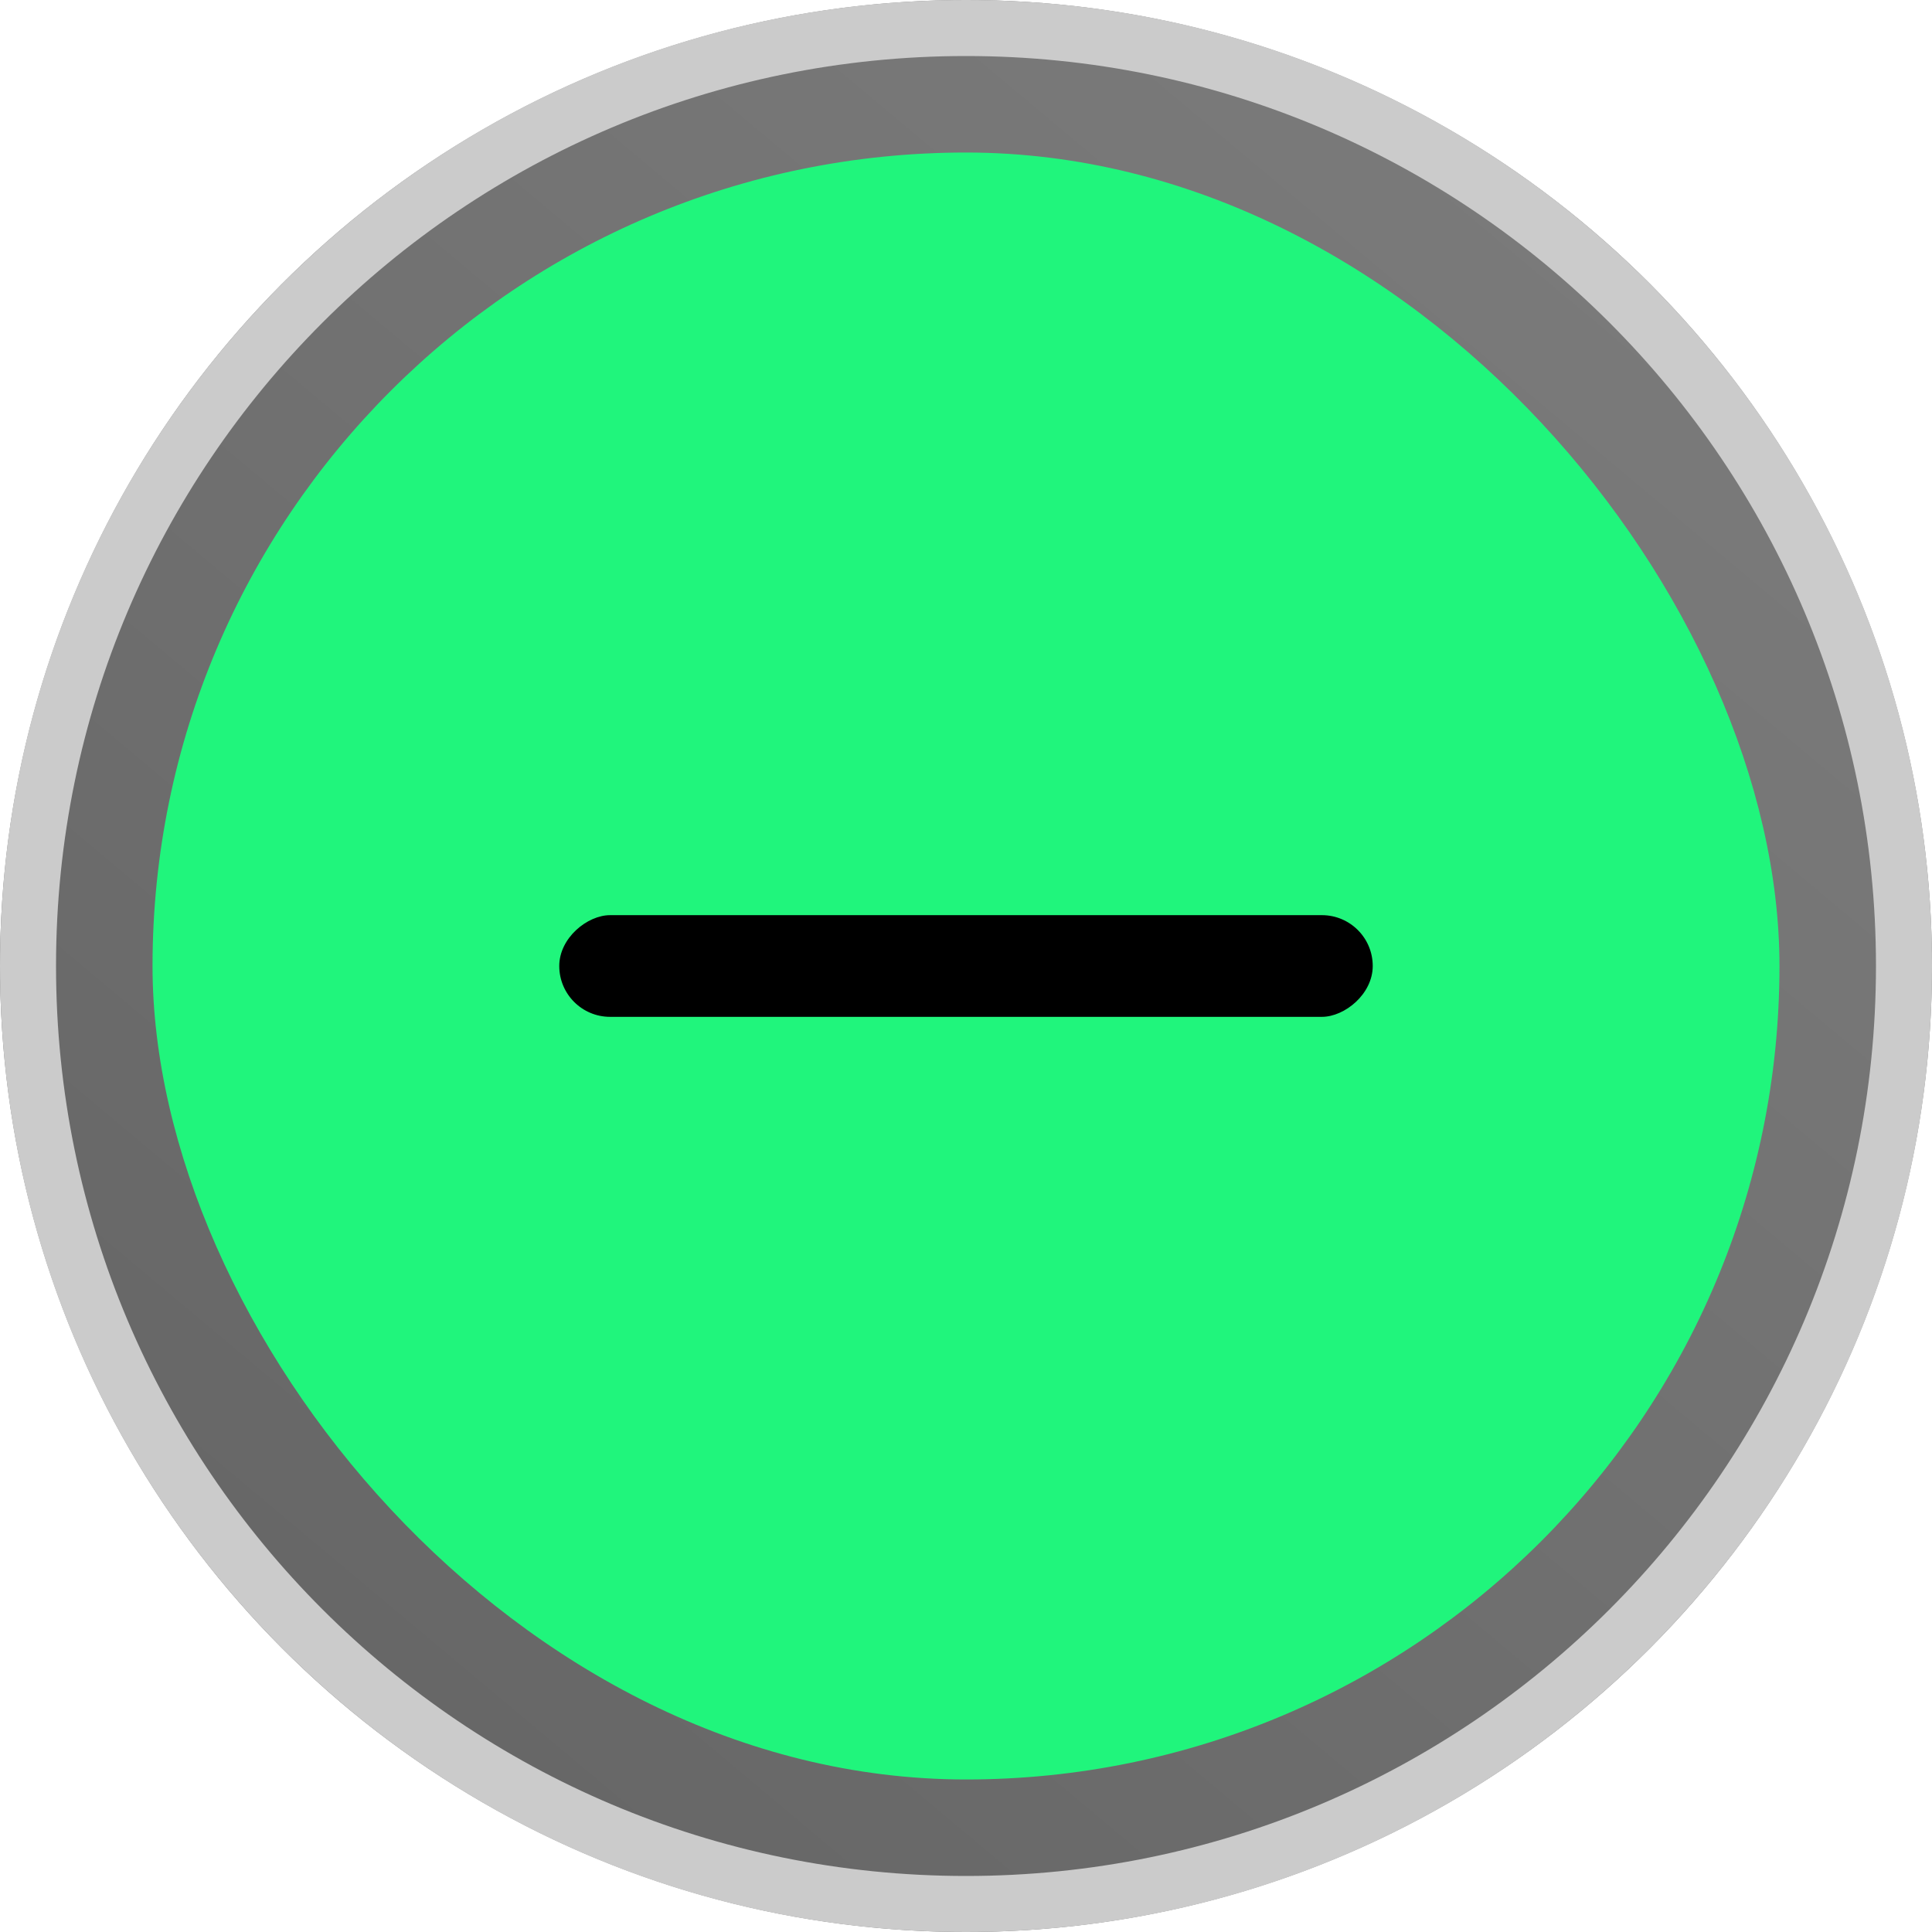 <?xml version="1.0" encoding="UTF-8"?> <svg xmlns="http://www.w3.org/2000/svg" width="38" height="38" viewBox="0 0 38 38" fill="none"><g filter="url(#filter0_b_1501_15994)"><ellipse cx="19" cy="19" rx="19" ry="19" transform="matrix(-1 -8.74228e-08 -8.74228e-08 1 38 0)" fill="url(#paint0_linear_1501_15994)" fill-opacity="0.6"></ellipse><path d="M0.551 19C0.551 29.189 8.811 37.449 19 37.449C29.189 37.449 37.449 29.189 37.449 19C37.449 8.811 29.189 0.551 19 0.551C8.811 0.551 0.551 8.811 0.551 19Z" stroke="#CBCBCB" stroke-width="1.102"></path></g><rect x="3" y="3" width="32" height="32" rx="16" fill="#20F57C"></rect><rect x="11" y="20" width="2" height="16" rx="1" transform="rotate(-90 11 20)" fill="black"></rect><defs><filter id="filter0_b_1501_15994" x="-66.149" y="-66.149" width="170.299" height="170.299" filterUnits="userSpaceOnUse" color-interpolation-filters="sRGB"><feFlood flood-opacity="0" result="BackgroundImageFix"></feFlood><feGaussianBlur in="BackgroundImageFix" stdDeviation="33.075"></feGaussianBlur><feComposite in2="SourceAlpha" operator="in" result="effect1_backgroundBlur_1501_15994"></feComposite><feBlend mode="normal" in="SourceGraphic" in2="effect1_backgroundBlur_1501_15994" result="shape"></feBlend></filter><linearGradient id="paint0_linear_1501_15994" x1="3.821" y1="1.911" x2="31.207" y2="34.603" gradientUnits="userSpaceOnUse"><stop stop-color="#252525"></stop><stop offset="1"></stop></linearGradient></defs></svg> 